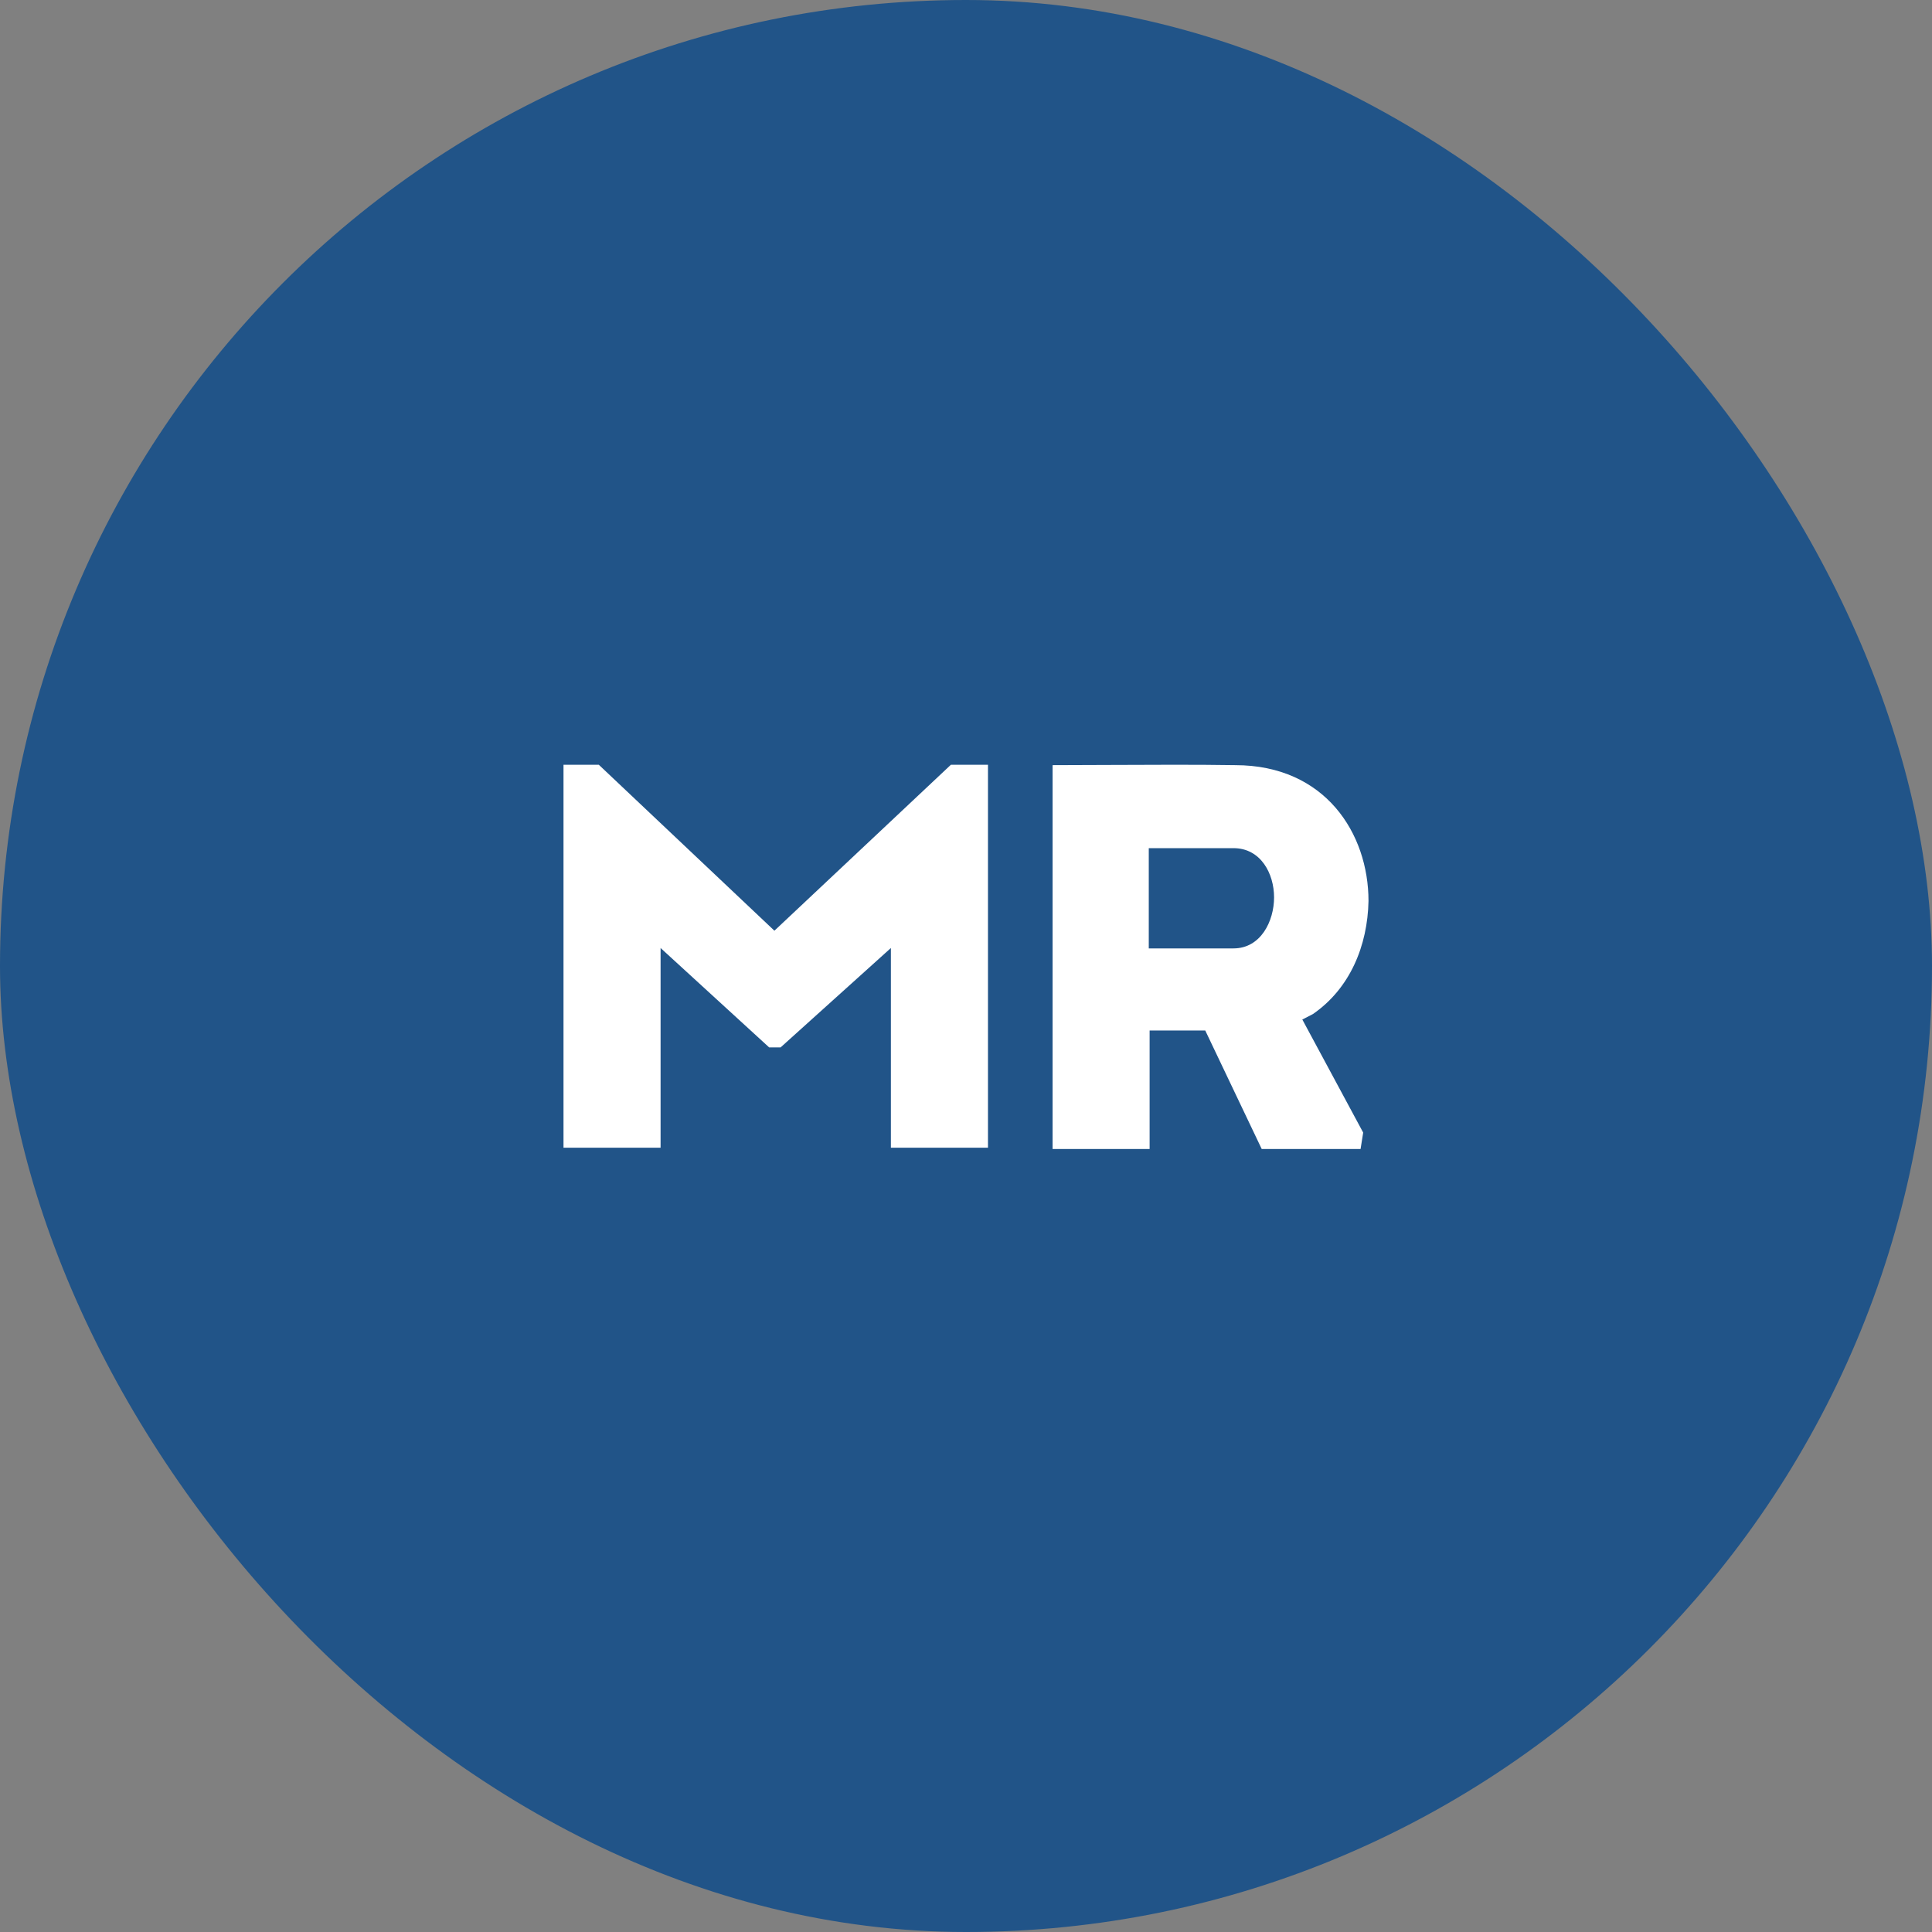 <svg width="48" height="48" viewBox="0 0 48 48" fill="none" xmlns="http://www.w3.org/2000/svg">
<rect x="0" y="0" width="48" height="48" fill="#808080" stroke="none"/>
<rect width="48" height="48" rx="24" fill="#215488"/>
<path fill-rule="evenodd" clip-rule="evenodd" d="M14.877 19L19.24 23.123L23.625 19H24.546V28.514H22.134V23.553L19.394 26.022H19.109L16.412 23.553V28.514H14V19H14.877ZM30.689 19.01C32.926 19.01 34 20.709 34 22.385C33.978 23.495 33.54 24.56 32.619 25.194L32.356 25.33L33.868 28.139L33.803 28.547H31.347L29.944 25.602H28.562V28.547H26.151V19.01C26.569 19.01 27.043 19.008 27.539 19.005C28.601 19 29.762 18.995 30.689 19.01ZM28.541 23.563H30.645C31.325 23.563 31.654 22.884 31.654 22.295C31.654 21.706 31.325 21.072 30.645 21.072H28.541V23.563Z" fill="white"/>
</svg>
